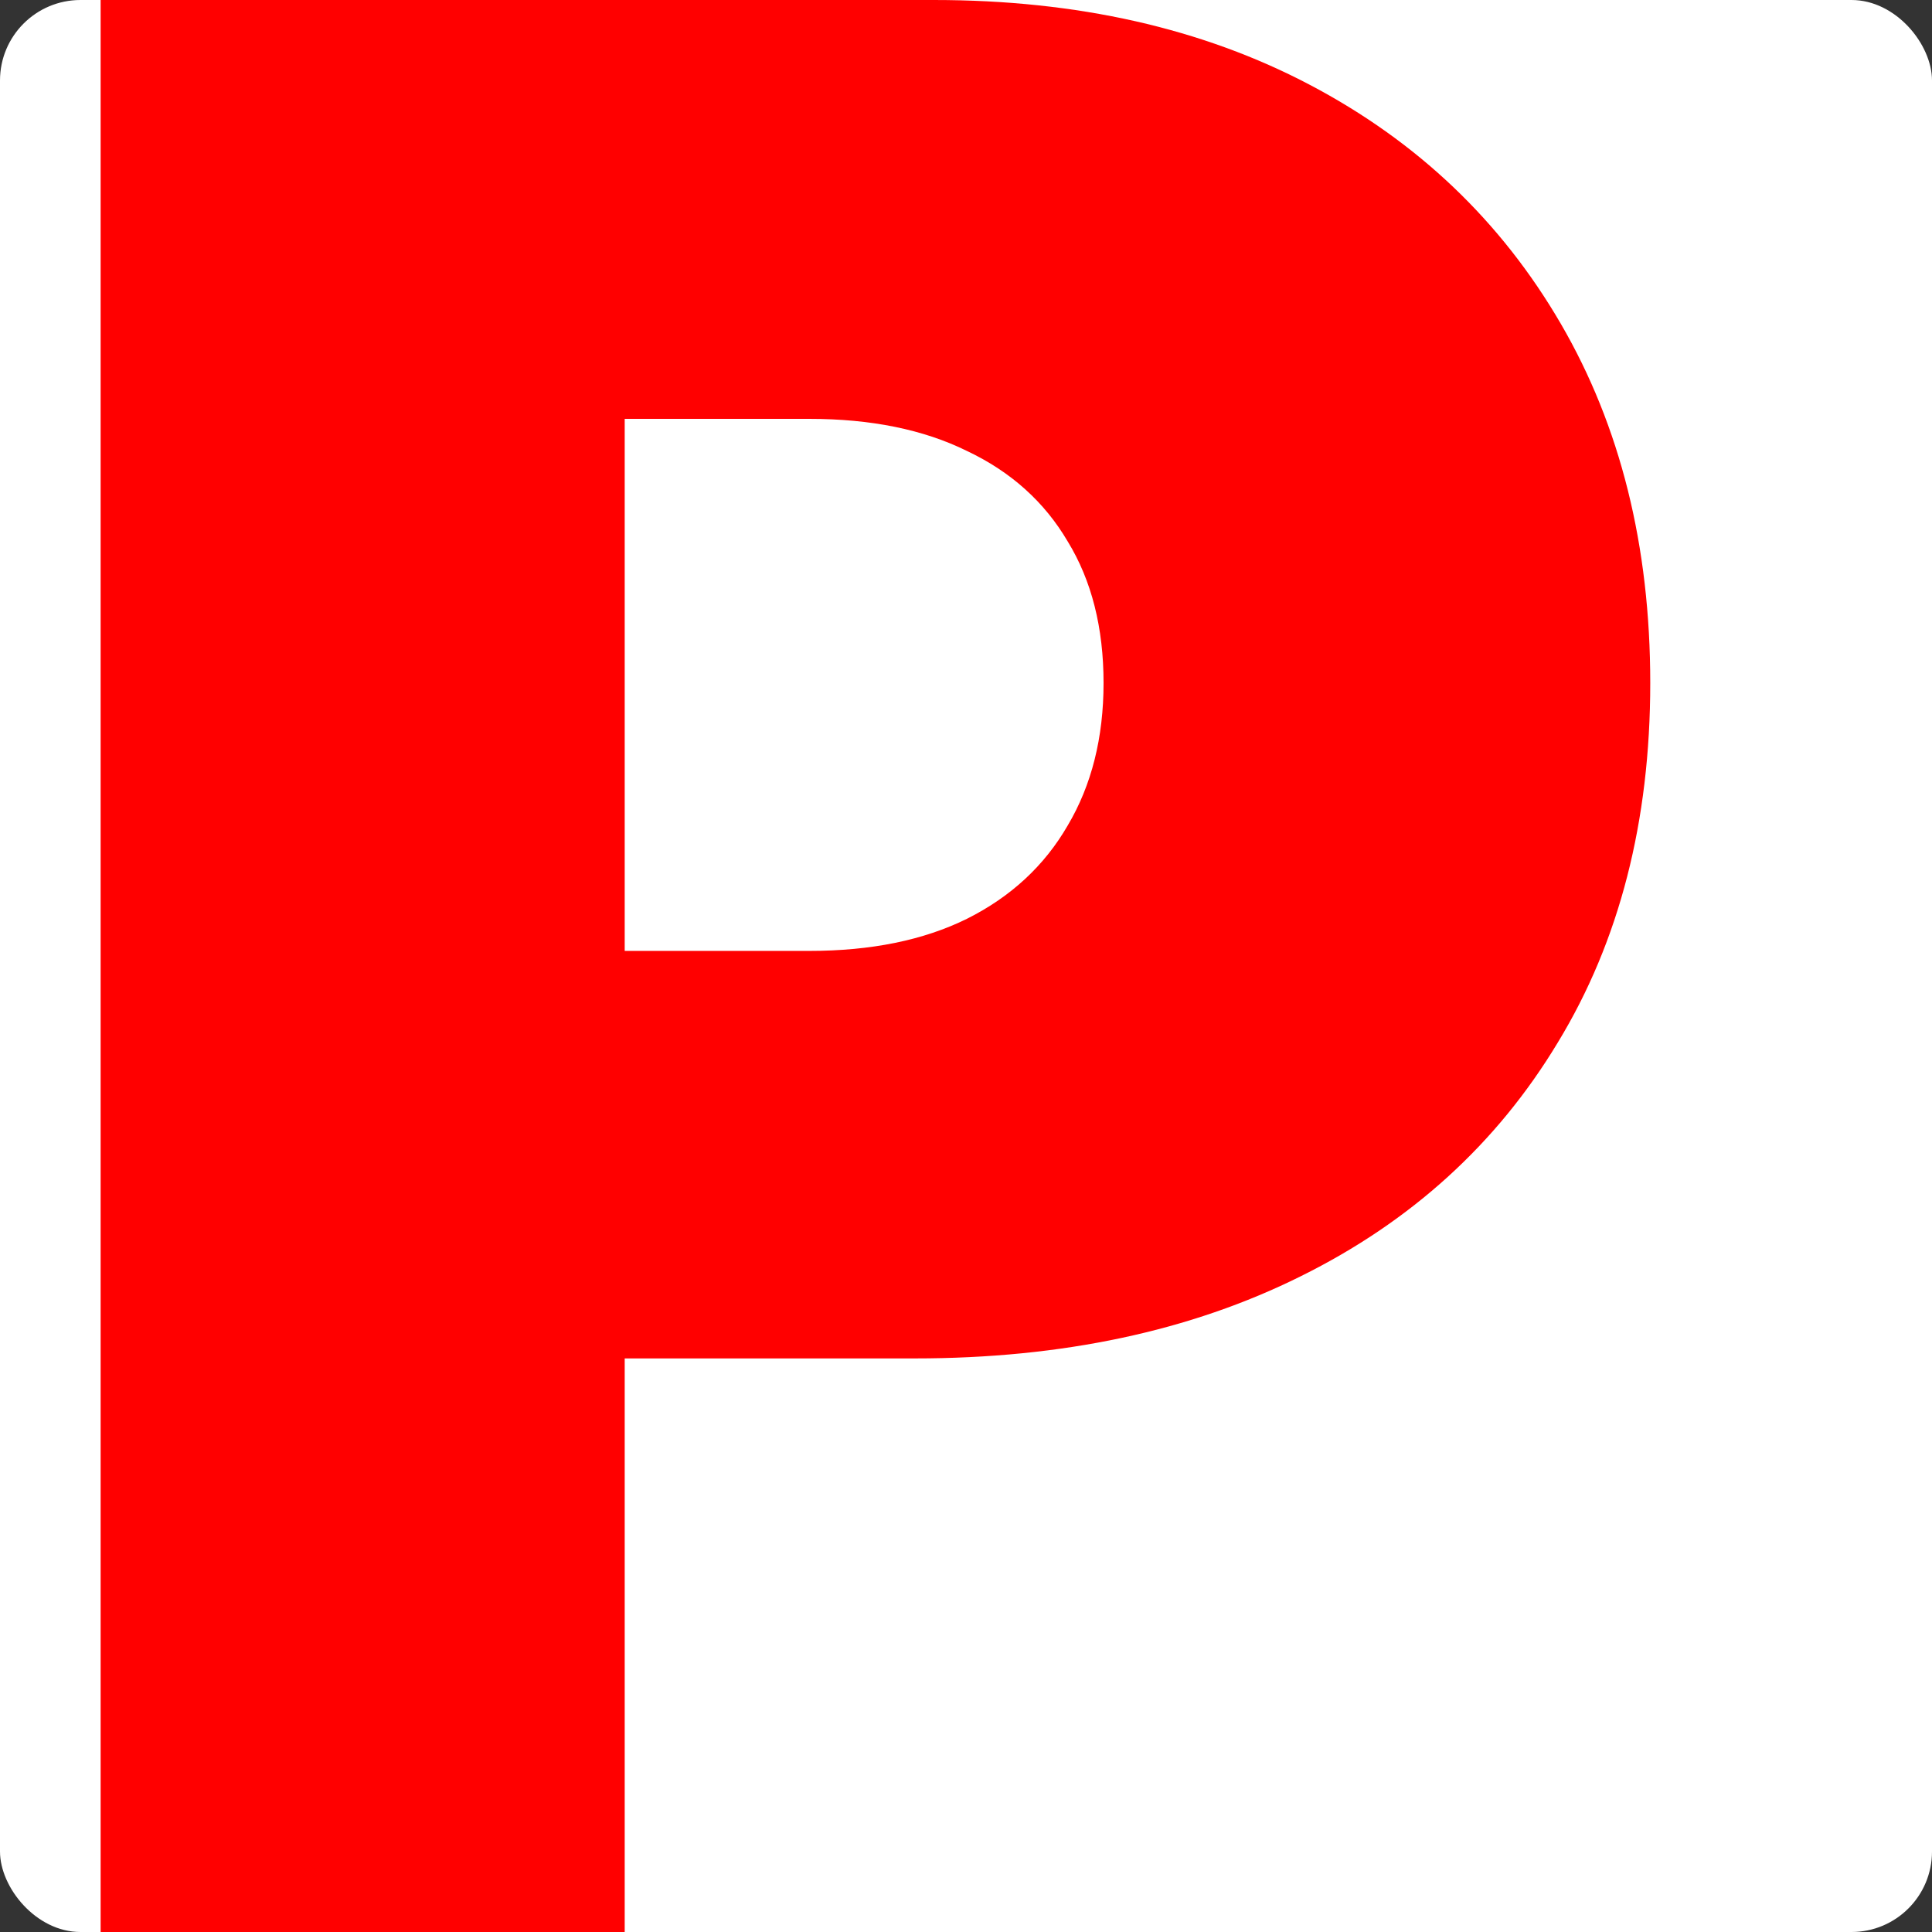 <svg width="96" height="96" fill="none" xmlns="http://www.w3.org/2000/svg"><rect width="100%" height="100%" fill="#333333" stroke="none"/><rect width="96" height="96" rx="4" fill="#fff"/><path d="M5 96V0h41.404c7.12 0 13.348 1.406 18.688 4.219 5.34 2.812 9.492 6.765 12.459 11.86C80.516 21.171 82 27.124 82 33.936c0 6.876-1.53 12.829-4.59 17.86-3.029 5.031-7.291 8.906-12.786 11.625-5.465 2.719-11.85 4.078-19.157 4.078h-24.73V47.25h19.484c3.06 0 5.668-.531 7.822-1.594 2.186-1.093 3.856-2.64 5.012-4.64 1.186-2 1.78-4.36 1.78-7.078 0-2.75-.594-5.094-1.78-7.032-1.156-1.968-2.826-3.468-5.012-4.5-2.154-1.062-4.762-1.593-7.822-1.593h-9.18V96H5Z" fill="red"/></svg>